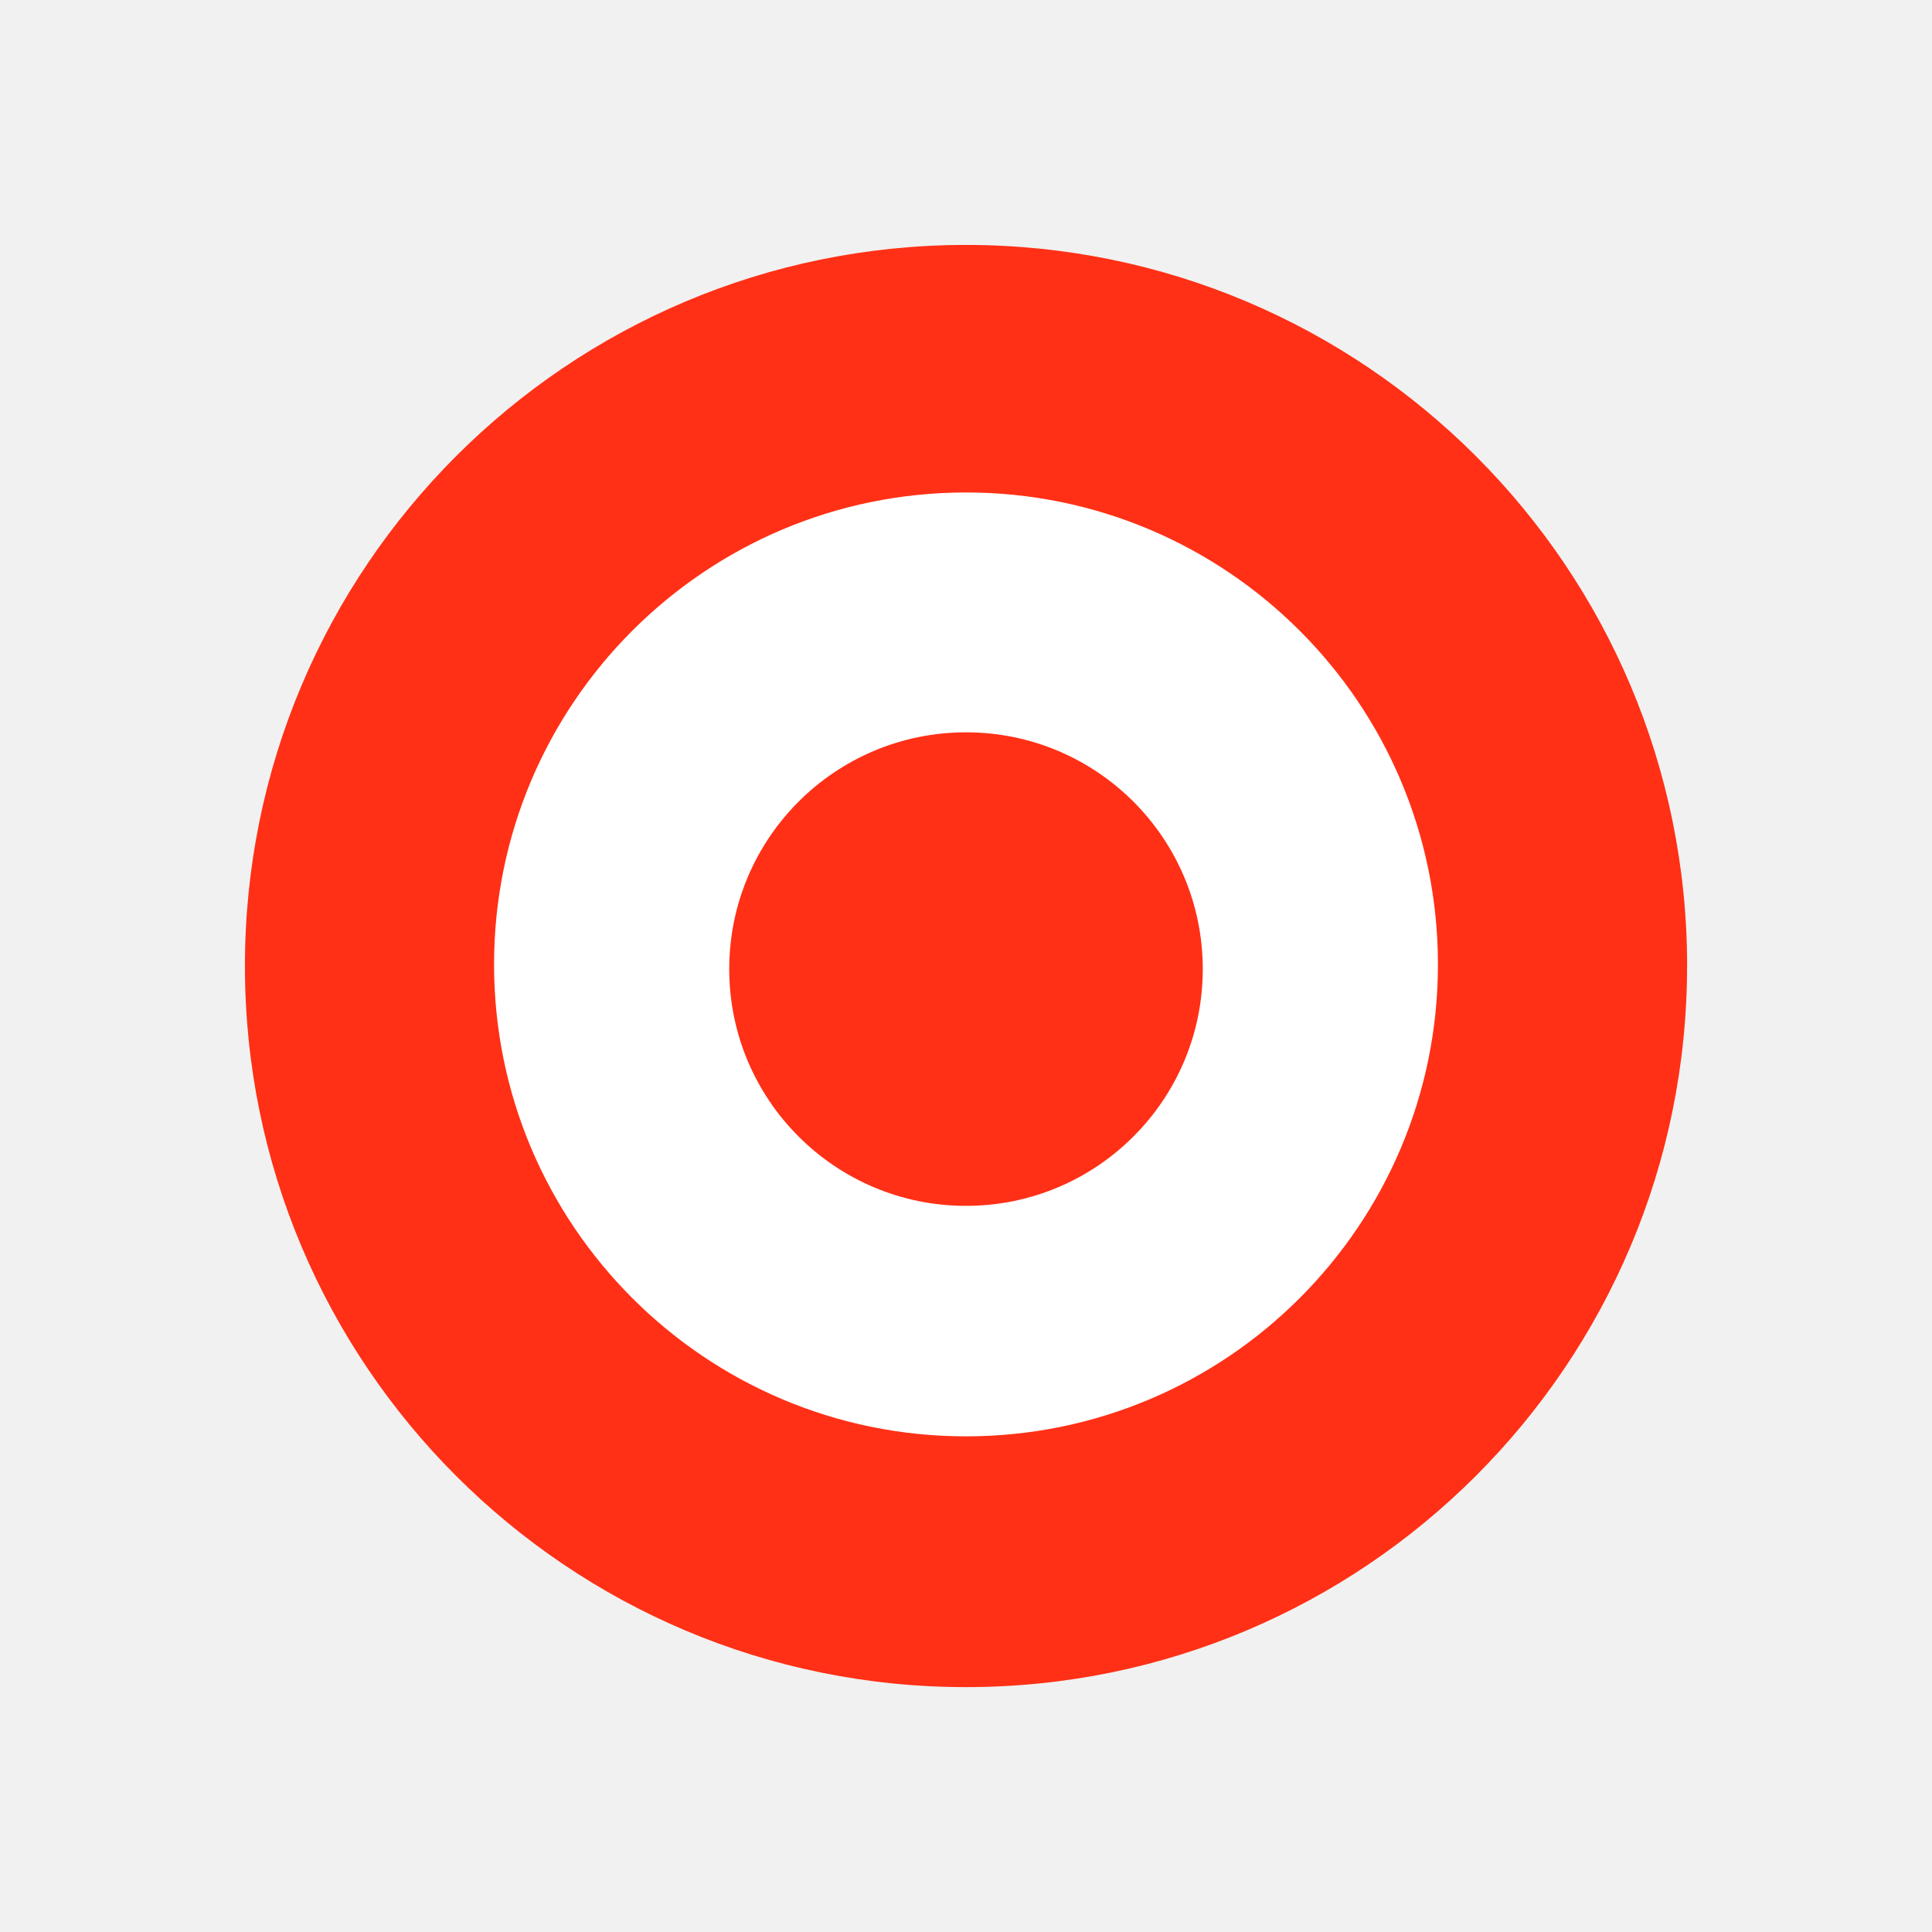 <?xml version="1.0" encoding="UTF-8"?><svg id="Layer_2" xmlns="http://www.w3.org/2000/svg" viewBox="0 0 400 400"><defs><style>.cls-1{fill:#fff;}.cls-2{fill:#f1f1f1;}.cls-3{fill:#ff3016;}</style></defs><g id="NFL"><rect class="cls-2" width="400" height="400"/><path class="cls-3" d="m349.29,200c0,82.45-66.84,149.3-149.3,149.3S50.71,282.45,50.71,200,117.55,50.71,200,50.71s149.3,66.84,149.3,149.29Z"/><path class="cls-1" d="m297.71,199.67c0,53.96-43.75,97.71-97.71,97.71s-97.71-43.75-97.71-97.71,43.75-97.71,97.71-97.71,97.71,43.75,97.71,97.71Z"/><path class="cls-3" d="m249.02,200.64c0,27.07-21.94,49.02-49.02,49.02s-49.02-21.95-49.02-49.02,21.94-49.02,49.02-49.02,49.02,21.94,49.02,49.02Z"/></g></svg>